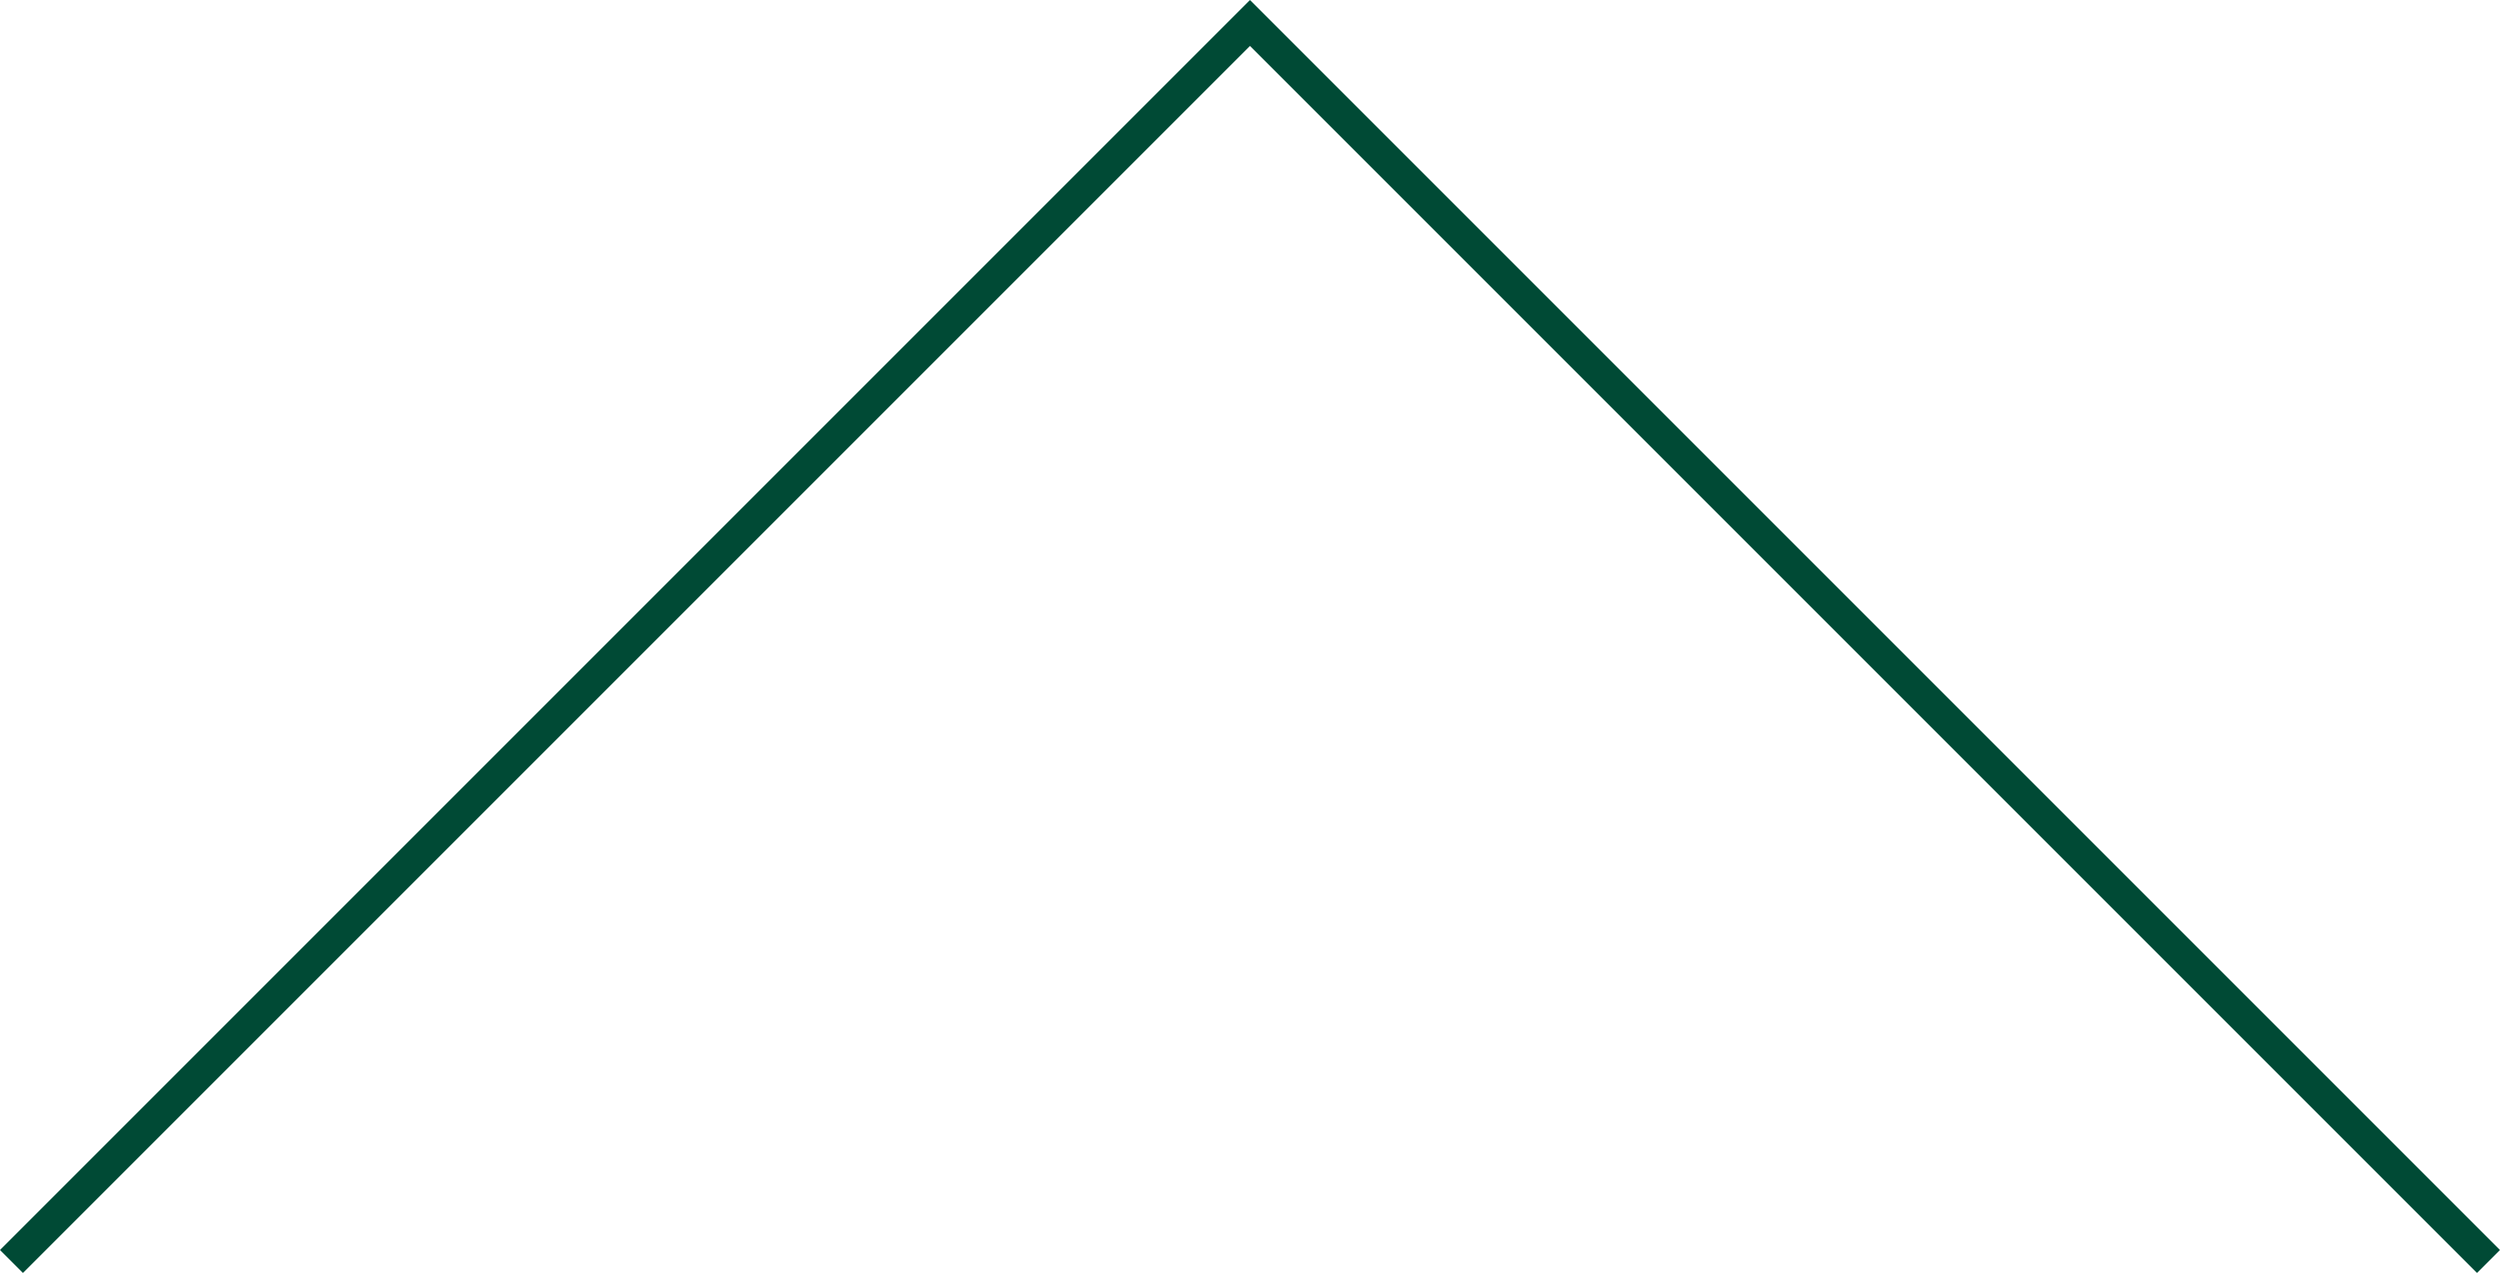 <svg xmlns="http://www.w3.org/2000/svg" width="76.971" height="39.192" viewBox="0 0 76.971 39.192">
  <path id="Path_15218" data-name="Path 15218" d="M998.189,136.357l38.132,38.132,38.132-38.132" transform="translate(1074.806 175.196) rotate(-180)" fill="none" stroke="#004a35" stroke-width="1"/>
</svg>
